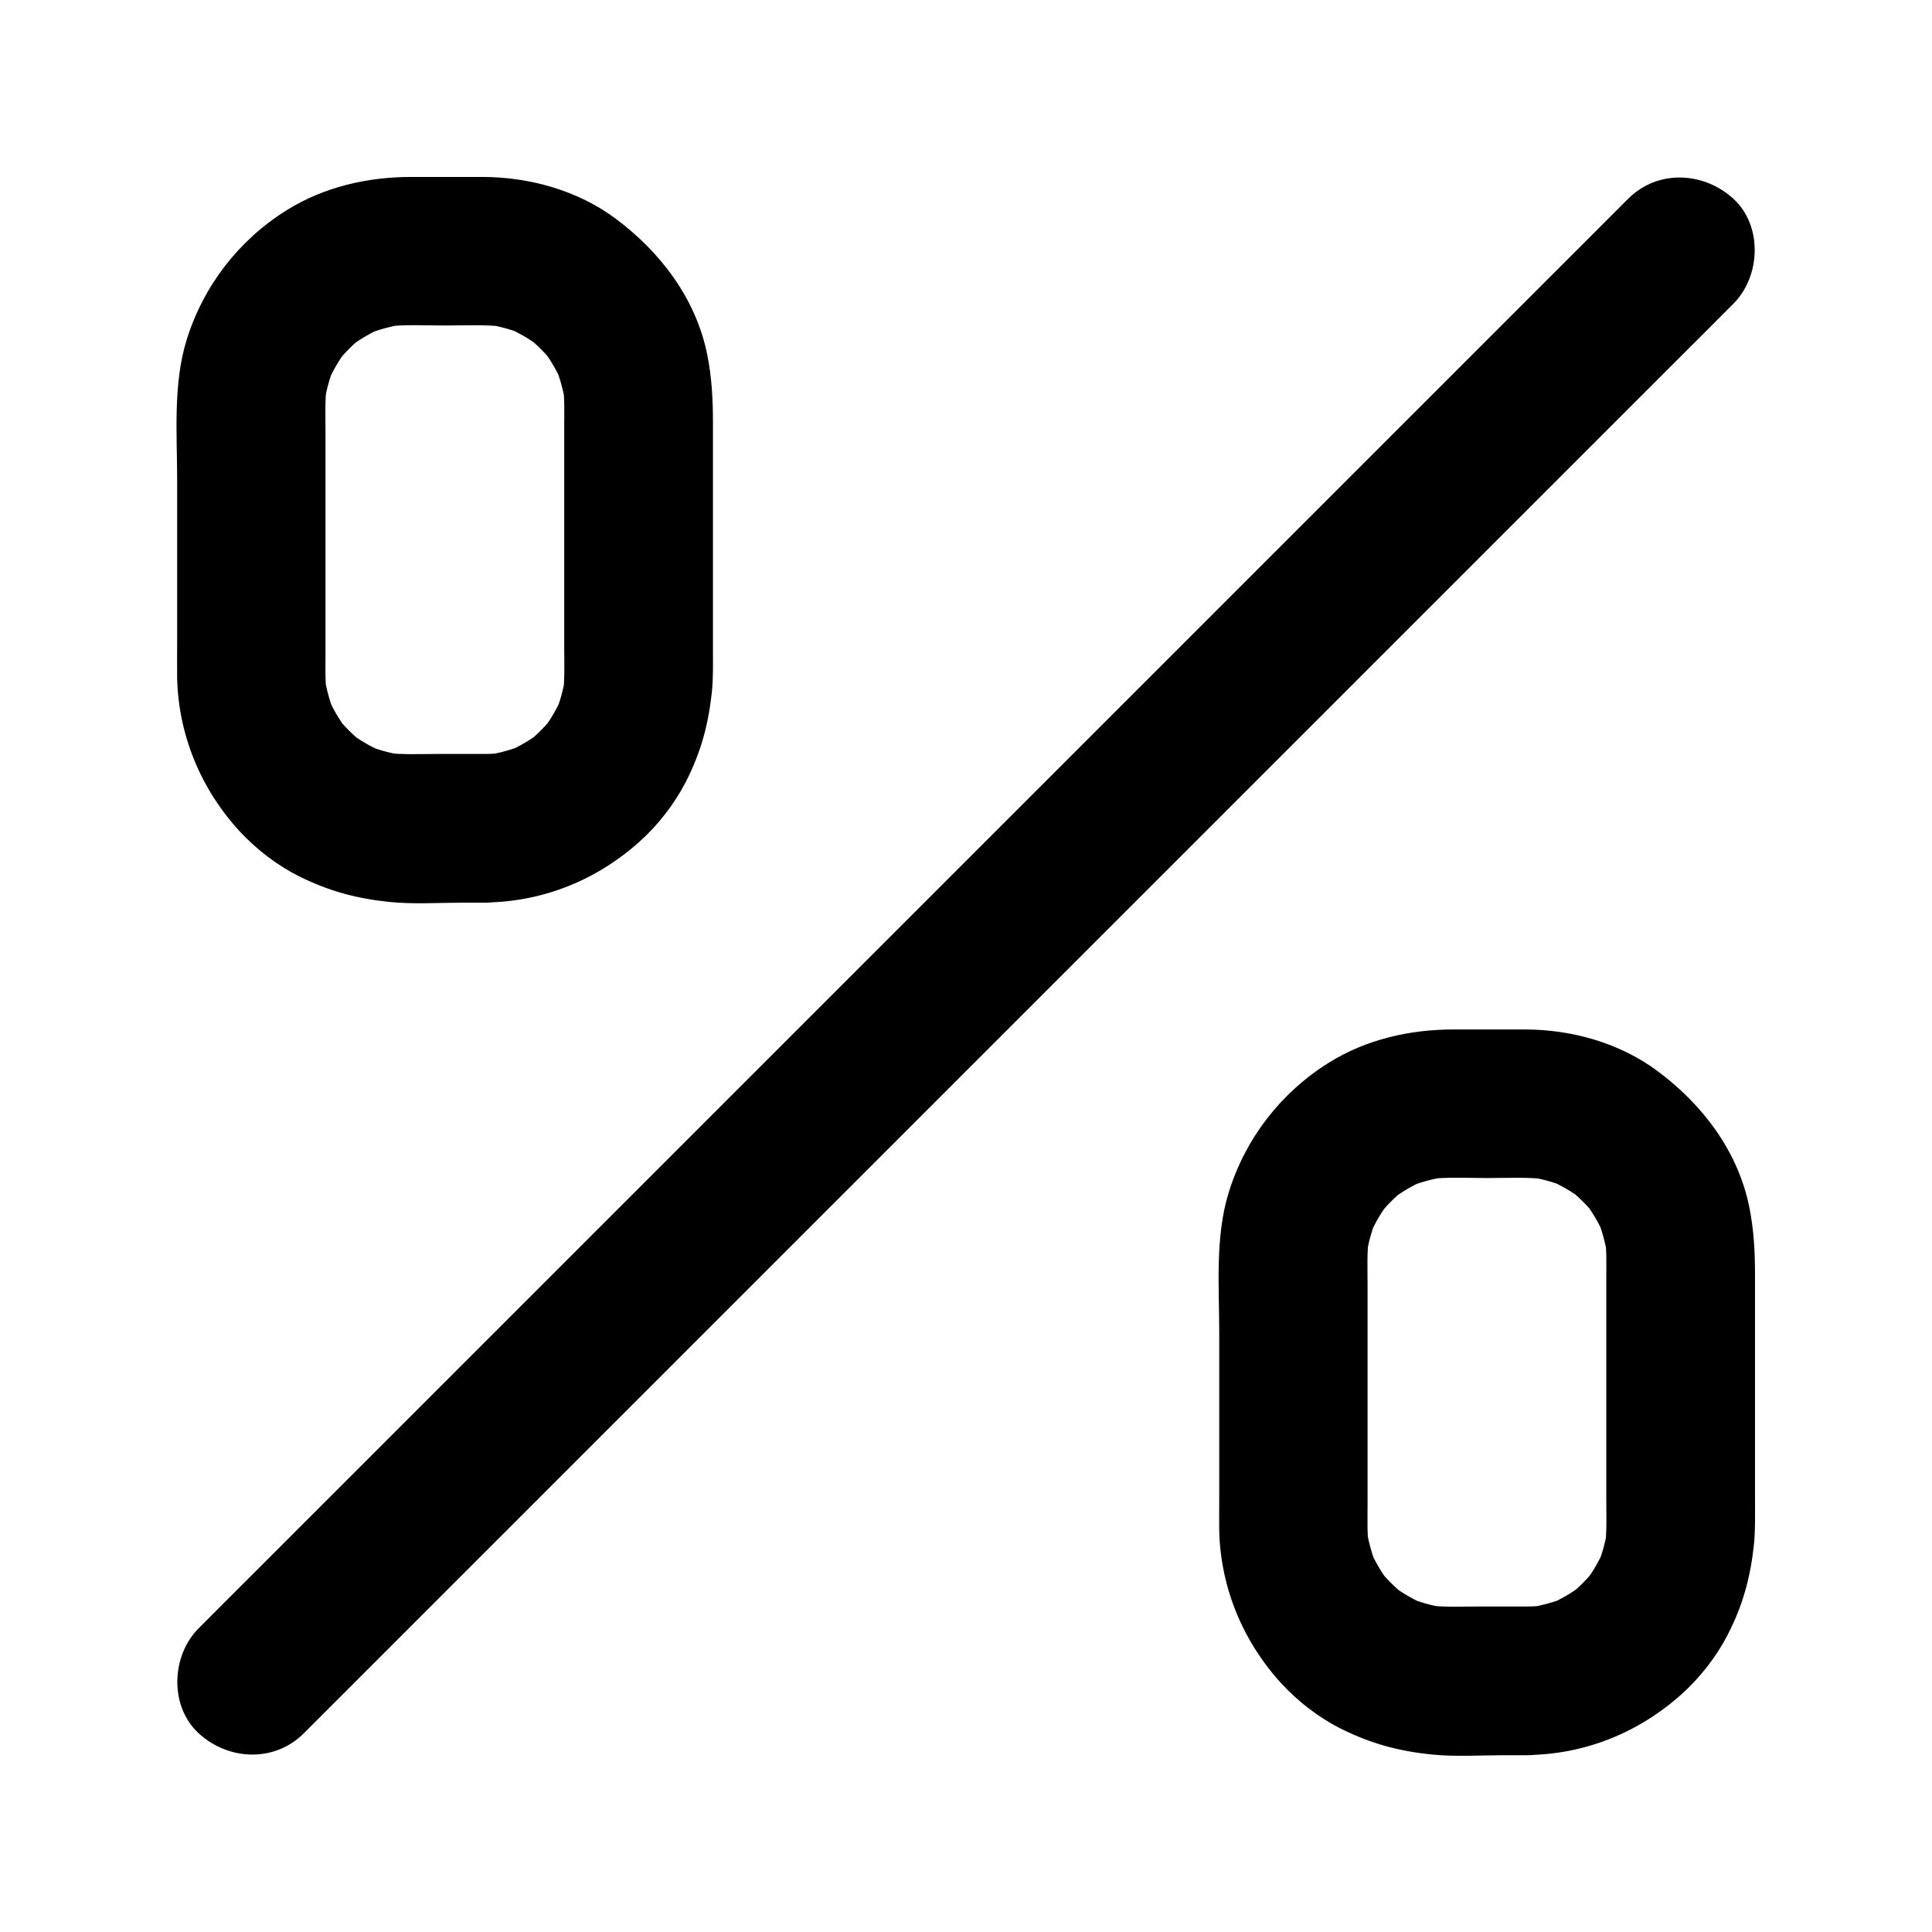 <?xml version="1.0" encoding="UTF-8"?>
<!-- Uploaded to: ICON Repo, www.iconrepo.com, Generator: ICON Repo Mixer Tools -->
<svg fill="#000000" width="800px" height="800px" version="1.1" viewBox="144 144 512 512" xmlns="http://www.w3.org/2000/svg">
 <g>
  <path d="m575.5 196.66c-3.394 3.394-6.789 6.789-10.184 10.184l-27.504 27.504c-13.629 13.629-27.258 27.258-40.887 40.887l-104.25 104.25c-18.254 18.254-36.555 36.555-54.809 54.809-17.121 17.121-34.293 34.293-51.414 51.414-14.414 14.414-28.781 28.781-43.199 43.199l-31.242 31.242c-4.922 4.922-9.84 9.789-14.711 14.711-0.195 0.195-0.441 0.441-0.641 0.641-7.281 7.281-7.824 20.664 0 27.848 7.871 7.231 20.074 7.773 27.848 0l10.184-10.184c9.152-9.152 18.352-18.352 27.504-27.504 13.629-13.629 27.258-27.258 40.887-40.887l49.594-49.594c18.203-18.203 36.406-36.406 54.66-54.66 18.254-18.254 36.555-36.555 54.809-54.809 17.121-17.121 34.293-34.293 51.414-51.414l43.199-43.199c10.43-10.43 20.812-20.812 31.242-31.242 4.922-4.922 9.84-9.789 14.711-14.711 0.195-0.195 0.441-0.441 0.641-0.641 7.281-7.281 7.824-20.664 0-27.848-7.875-7.184-20.074-7.777-27.848 0z"/>
  <path d="m272.52 343.81h-12.547c-4.676 0-9.445 0.246-14.121-0.344 1.723 0.246 3.492 0.492 5.215 0.688-3.543-0.492-6.938-1.426-10.234-2.805 1.574 0.641 3.148 1.328 4.723 1.969-3.199-1.379-6.199-3.102-8.953-5.215 1.328 1.031 2.656 2.066 3.984 3.102-2.902-2.262-5.512-4.82-7.723-7.723 1.031 1.328 2.066 2.656 3.102 3.984-2.117-2.805-3.836-5.758-5.215-8.953 0.641 1.574 1.328 3.148 1.969 4.723-1.328-3.297-2.262-6.691-2.805-10.234 0.246 1.723 0.492 3.492 0.688 5.215-0.492-3.738-0.344-7.477-0.344-11.219v-17.664-40.641c0-4.281-0.195-8.609 0.344-12.84-0.246 1.723-0.492 3.492-0.688 5.215 0.492-3.543 1.426-6.938 2.805-10.234-0.641 1.574-1.328 3.148-1.969 4.723 1.379-3.199 3.102-6.199 5.215-8.953-1.031 1.328-2.066 2.656-3.102 3.984 2.262-2.902 4.82-5.512 7.723-7.723-1.328 1.031-2.656 2.066-3.984 3.102 2.805-2.117 5.758-3.836 8.953-5.215-1.574 0.641-3.148 1.328-4.723 1.969 3.297-1.328 6.691-2.262 10.234-2.805-1.723 0.246-3.492 0.492-5.215 0.688 5.312-0.688 10.727-0.344 16.039-0.344s10.773-0.297 16.039 0.344c-1.723-0.246-3.492-0.492-5.215-0.688 3.543 0.492 6.938 1.426 10.234 2.805-1.574-0.641-3.148-1.328-4.723-1.969 3.199 1.379 6.199 3.102 8.953 5.215-1.328-1.031-2.656-2.066-3.984-3.102 2.902 2.262 5.512 4.82 7.723 7.723-1.031-1.328-2.066-2.656-3.102-3.984 2.117 2.805 3.836 5.758 5.215 8.953-0.641-1.574-1.328-3.148-1.969-4.723 1.328 3.297 2.262 6.691 2.805 10.234-0.246-1.723-0.492-3.492-0.688-5.215 0.492 3.738 0.344 7.477 0.344 11.219v17.664 40.641c0 4.281 0.195 8.609-0.344 12.84 0.246-1.723 0.492-3.492 0.688-5.215-0.492 3.543-1.426 6.938-2.805 10.234 0.641-1.574 1.328-3.148 1.969-4.723-1.379 3.199-3.102 6.199-5.215 8.953 1.031-1.328 2.066-2.656 3.102-3.984-2.262 2.902-4.82 5.512-7.723 7.723 1.328-1.031 2.656-2.066 3.984-3.102-2.805 2.117-5.758 3.836-8.953 5.215 1.574-0.641 3.148-1.328 4.723-1.969-3.297 1.328-6.691 2.262-10.234 2.805 1.723-0.246 3.492-0.492 5.215-0.688-1.77 0.195-3.59 0.344-5.41 0.344-5.066 0.051-10.332 2.164-13.922 5.758-3.394 3.394-6.004 9.004-5.758 13.922 0.492 10.578 8.66 19.777 19.68 19.68 15.352-0.148 29.668-5.953 41.031-16.188 4.871-4.379 9.152-9.891 12.152-15.695 3.984-7.723 6.004-15.152 6.938-23.762 0.395-3.789 0.297-7.625 0.297-11.414v-18.895-41.277c0-6.102-0.297-11.957-1.523-18.008-3-14.809-12.398-27.16-24.305-36.016-9.988-7.43-22.73-10.973-35.082-11.02h-19.09c-11.562 0-23.125 2.656-32.965 8.809-12.695 7.922-22.09 20.074-26.52 34.391-3.641 11.758-2.508 25.043-2.508 37.195v43.297c0 3.102-0.051 6.148 0 9.25 0.395 15.152 6.348 29.371 16.582 40.492 4.43 4.773 9.988 9.055 15.844 11.957 7.871 3.887 15.152 5.856 23.863 6.742 6.348 0.641 12.891 0.195 19.238 0.195h6.102c10.281 0 20.172-9.055 19.68-19.68-0.543-10.73-8.711-19.734-19.734-19.734z"/>
  <path d="m548.68 569.74h-12.547c-4.676 0-9.445 0.246-14.121-0.344 1.723 0.246 3.492 0.492 5.215 0.688-3.543-0.492-6.938-1.426-10.234-2.805 1.574 0.641 3.148 1.328 4.723 1.969-3.199-1.379-6.199-3.102-8.953-5.215 1.328 1.031 2.656 2.066 3.984 3.102-2.902-2.262-5.461-4.82-7.723-7.723 1.031 1.328 2.066 2.656 3.102 3.984-2.117-2.805-3.836-5.758-5.215-8.953 0.641 1.574 1.328 3.148 1.969 4.723-1.328-3.297-2.262-6.691-2.805-10.234 0.246 1.723 0.492 3.492 0.688 5.215-0.492-3.738-0.344-7.477-0.344-11.219v-17.664-40.641c0-4.281-0.195-8.609 0.344-12.84-0.246 1.723-0.492 3.492-0.688 5.215 0.492-3.543 1.426-6.938 2.805-10.234-0.641 1.574-1.328 3.148-1.969 4.723 1.379-3.199 3.102-6.199 5.215-8.953-1.031 1.328-2.066 2.656-3.102 3.984 2.262-2.902 4.82-5.512 7.723-7.723-1.328 1.031-2.656 2.066-3.984 3.102 2.805-2.117 5.758-3.836 8.953-5.215-1.574 0.641-3.148 1.328-4.723 1.969 3.297-1.328 6.691-2.262 10.234-2.805-1.723 0.246-3.492 0.492-5.215 0.688 5.312-0.688 10.727-0.344 16.039-0.344s10.773-0.297 16.039 0.344c-1.723-0.246-3.492-0.492-5.215-0.688 3.543 0.492 6.938 1.426 10.234 2.805-1.574-0.641-3.148-1.328-4.723-1.969 3.199 1.379 6.199 3.102 8.953 5.215-1.328-1.031-2.656-2.066-3.984-3.102 2.902 2.262 5.512 4.82 7.723 7.723-1.031-1.328-2.066-2.656-3.102-3.984 2.117 2.805 3.836 5.758 5.215 8.953-0.641-1.574-1.328-3.148-1.969-4.723 1.328 3.297 2.262 6.691 2.805 10.234-0.246-1.723-0.492-3.492-0.688-5.215 0.492 3.738 0.344 7.477 0.344 11.219v17.664 40.641c0 4.281 0.195 8.609-0.344 12.84 0.246-1.723 0.492-3.492 0.688-5.215-0.492 3.543-1.426 6.938-2.805 10.234 0.641-1.574 1.328-3.148 1.969-4.723-1.379 3.199-3.102 6.199-5.215 8.953 1.031-1.328 2.066-2.656 3.102-3.984-2.262 2.902-4.82 5.512-7.723 7.723 1.328-1.031 2.656-2.066 3.984-3.102-2.805 2.117-5.758 3.836-8.953 5.215 1.574-0.641 3.148-1.328 4.723-1.969-3.297 1.328-6.691 2.262-10.234 2.805 1.723-0.246 3.492-0.492 5.215-0.688-1.77 0.195-3.539 0.344-5.41 0.344-5.066 0.051-10.332 2.164-13.922 5.758-3.394 3.394-6.004 9.004-5.758 13.922 0.492 10.578 8.66 19.777 19.68 19.68 15.352-0.148 29.668-5.953 41.031-16.188 4.871-4.379 9.152-9.891 12.152-15.695 3.984-7.723 6.004-15.152 6.938-23.762 0.395-3.789 0.297-7.625 0.297-11.414v-18.895-41.277c0-6.102-0.297-11.957-1.523-18.008-3-14.809-12.398-27.16-24.305-36.016-9.988-7.43-22.73-11.02-35.078-11.02h-19.09c-11.562 0-23.125 2.656-32.965 8.809-12.695 7.922-22.09 20.074-26.52 34.391-3.641 11.758-2.508 25.043-2.508 37.195v43.297c0 3.102-0.051 6.148 0 9.25 0.395 15.152 6.348 29.371 16.582 40.492 4.43 4.773 9.988 9.055 15.844 11.957 7.871 3.887 15.152 5.856 23.863 6.742 6.348 0.641 12.891 0.195 19.238 0.195h6.102c10.281 0 20.172-9.055 19.68-19.68-0.5-10.73-8.668-19.734-19.738-19.734z"/>
 </g>
</svg>